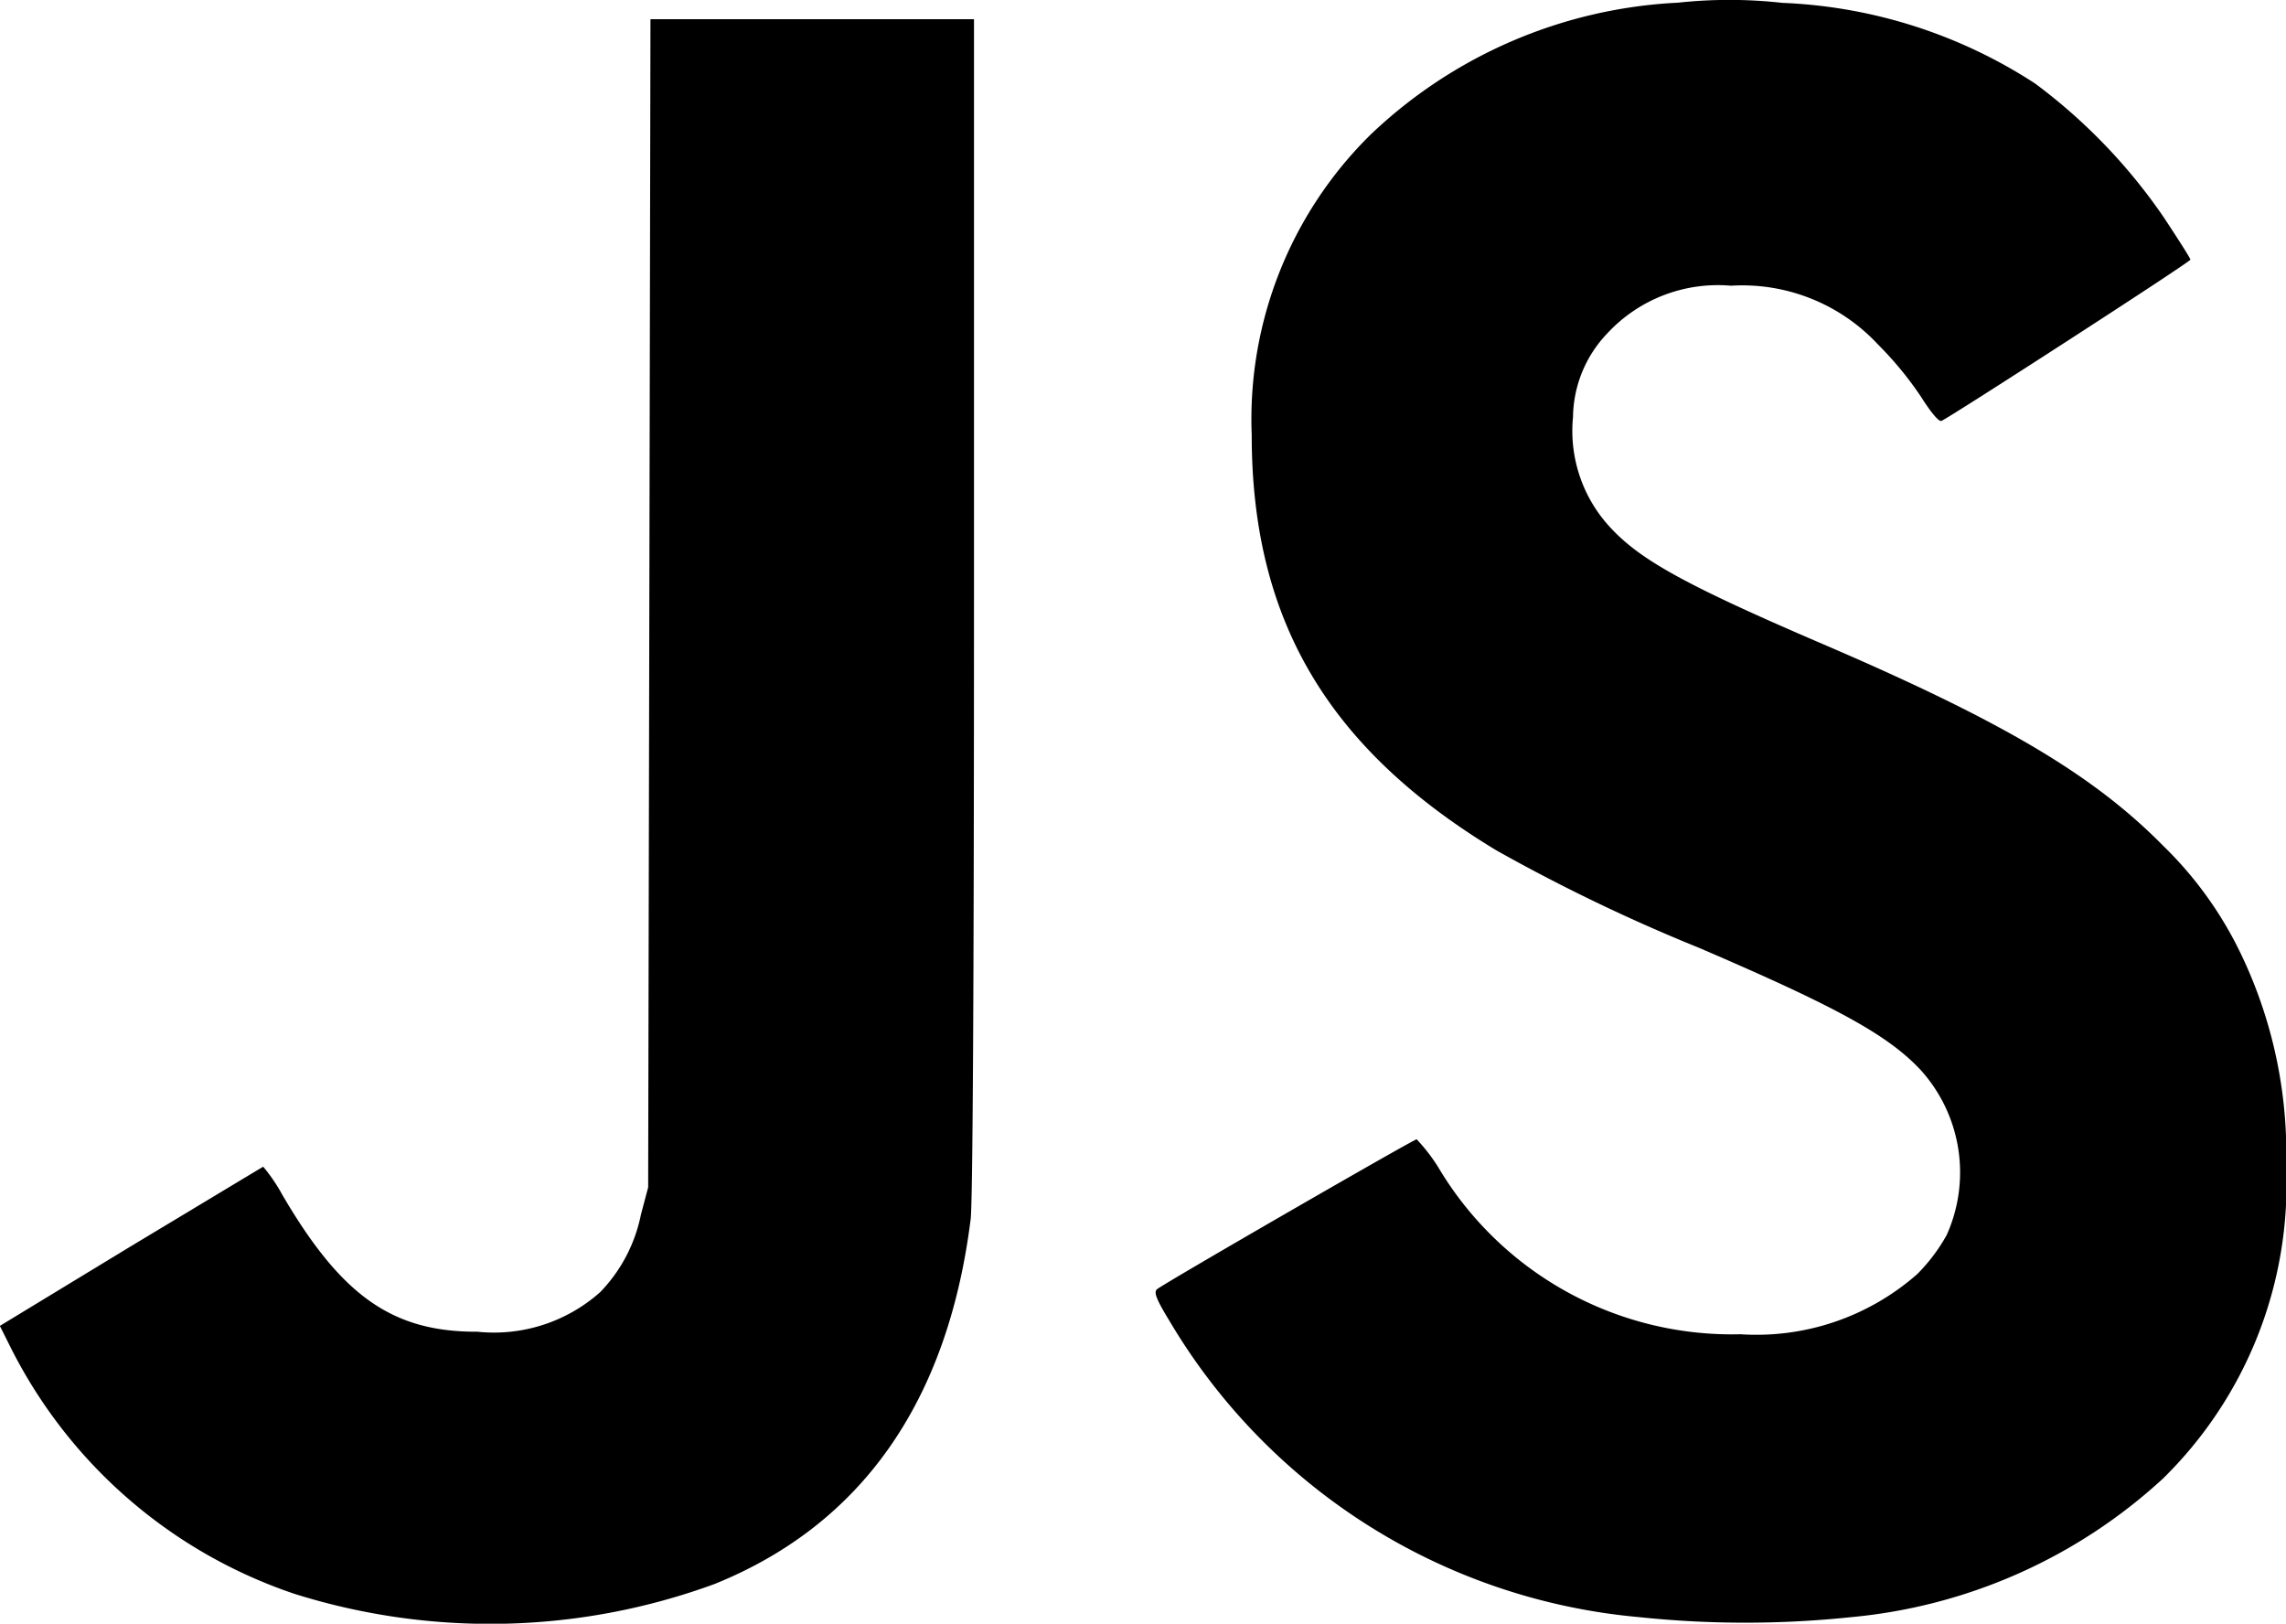 <svg id="Unofficial_JavaScript_logo" xmlns="http://www.w3.org/2000/svg" width="48.671" height="34.57" viewBox="0 0 48.671 34.57">
  <path id="Path_374" data-name="Path 374" d="M637.03-574.756a10.2,10.2,0,0,0-6.55,2.814,8.5,8.5,0,0,0-2.526,6.388c0,3.926,1.611,6.67,5.206,8.844a37.7,37.7,0,0,0,4.313,2.075c2.934,1.259,4.024,1.857,4.721,2.6a3.253,3.253,0,0,1,.556,3.518,3.773,3.773,0,0,1-.626.83,5.182,5.182,0,0,1-3.764,1.281,7.274,7.274,0,0,1-6.437-3.56,3.783,3.783,0,0,0-.457-.591c-.063,0-5.417,3.089-5.53,3.194-.07.063-.014.211.26.661a12.962,12.962,0,0,0,10,6.318,21.672,21.672,0,0,0,4.531,0,11.339,11.339,0,0,0,6.627-2.948,8.77,8.77,0,0,0,2.624-6.641,9.82,9.82,0,0,0-.943-4.489,8.073,8.073,0,0,0-1.674-2.343c-1.485-1.506-3.405-2.645-7.24-4.292-2.9-1.245-3.869-1.78-4.51-2.462a3.021,3.021,0,0,1-.816-2.378,2.621,2.621,0,0,1,.725-1.773,3.209,3.209,0,0,1,2.638-1.02,3.945,3.945,0,0,1,3.131,1.252,7.406,7.406,0,0,1,.915,1.112c.218.345.38.535.436.514.183-.077,5.3-3.384,5.3-3.433,0-.028-.26-.436-.577-.915a11.968,11.968,0,0,0-2.73-2.835,10.632,10.632,0,0,0-5.382-1.717A10.153,10.153,0,0,0,637.03-574.756Z" transform="translate(-601.304 574.813)"/>
  <path id="Path_375" data-name="Path 375" d="M290.025-556.568,290-544.13l-.155.584a3.307,3.307,0,0,1-.865,1.646,3.4,3.4,0,0,1-2.617.844c-1.808.007-2.892-.76-4.151-2.913a3.642,3.642,0,0,0-.408-.6c-.028.014-1.3.781-2.828,1.7l-2.779,1.689.211.422a10.512,10.512,0,0,0,6.065,5.284,13.884,13.884,0,0,0,8.942-.211c3.131-1.266,4.967-3.884,5.452-7.774.042-.394.07-4.791.07-13.065V-569h-6.888Z" transform="translate(-276.2 569.409)"/>
</svg>
